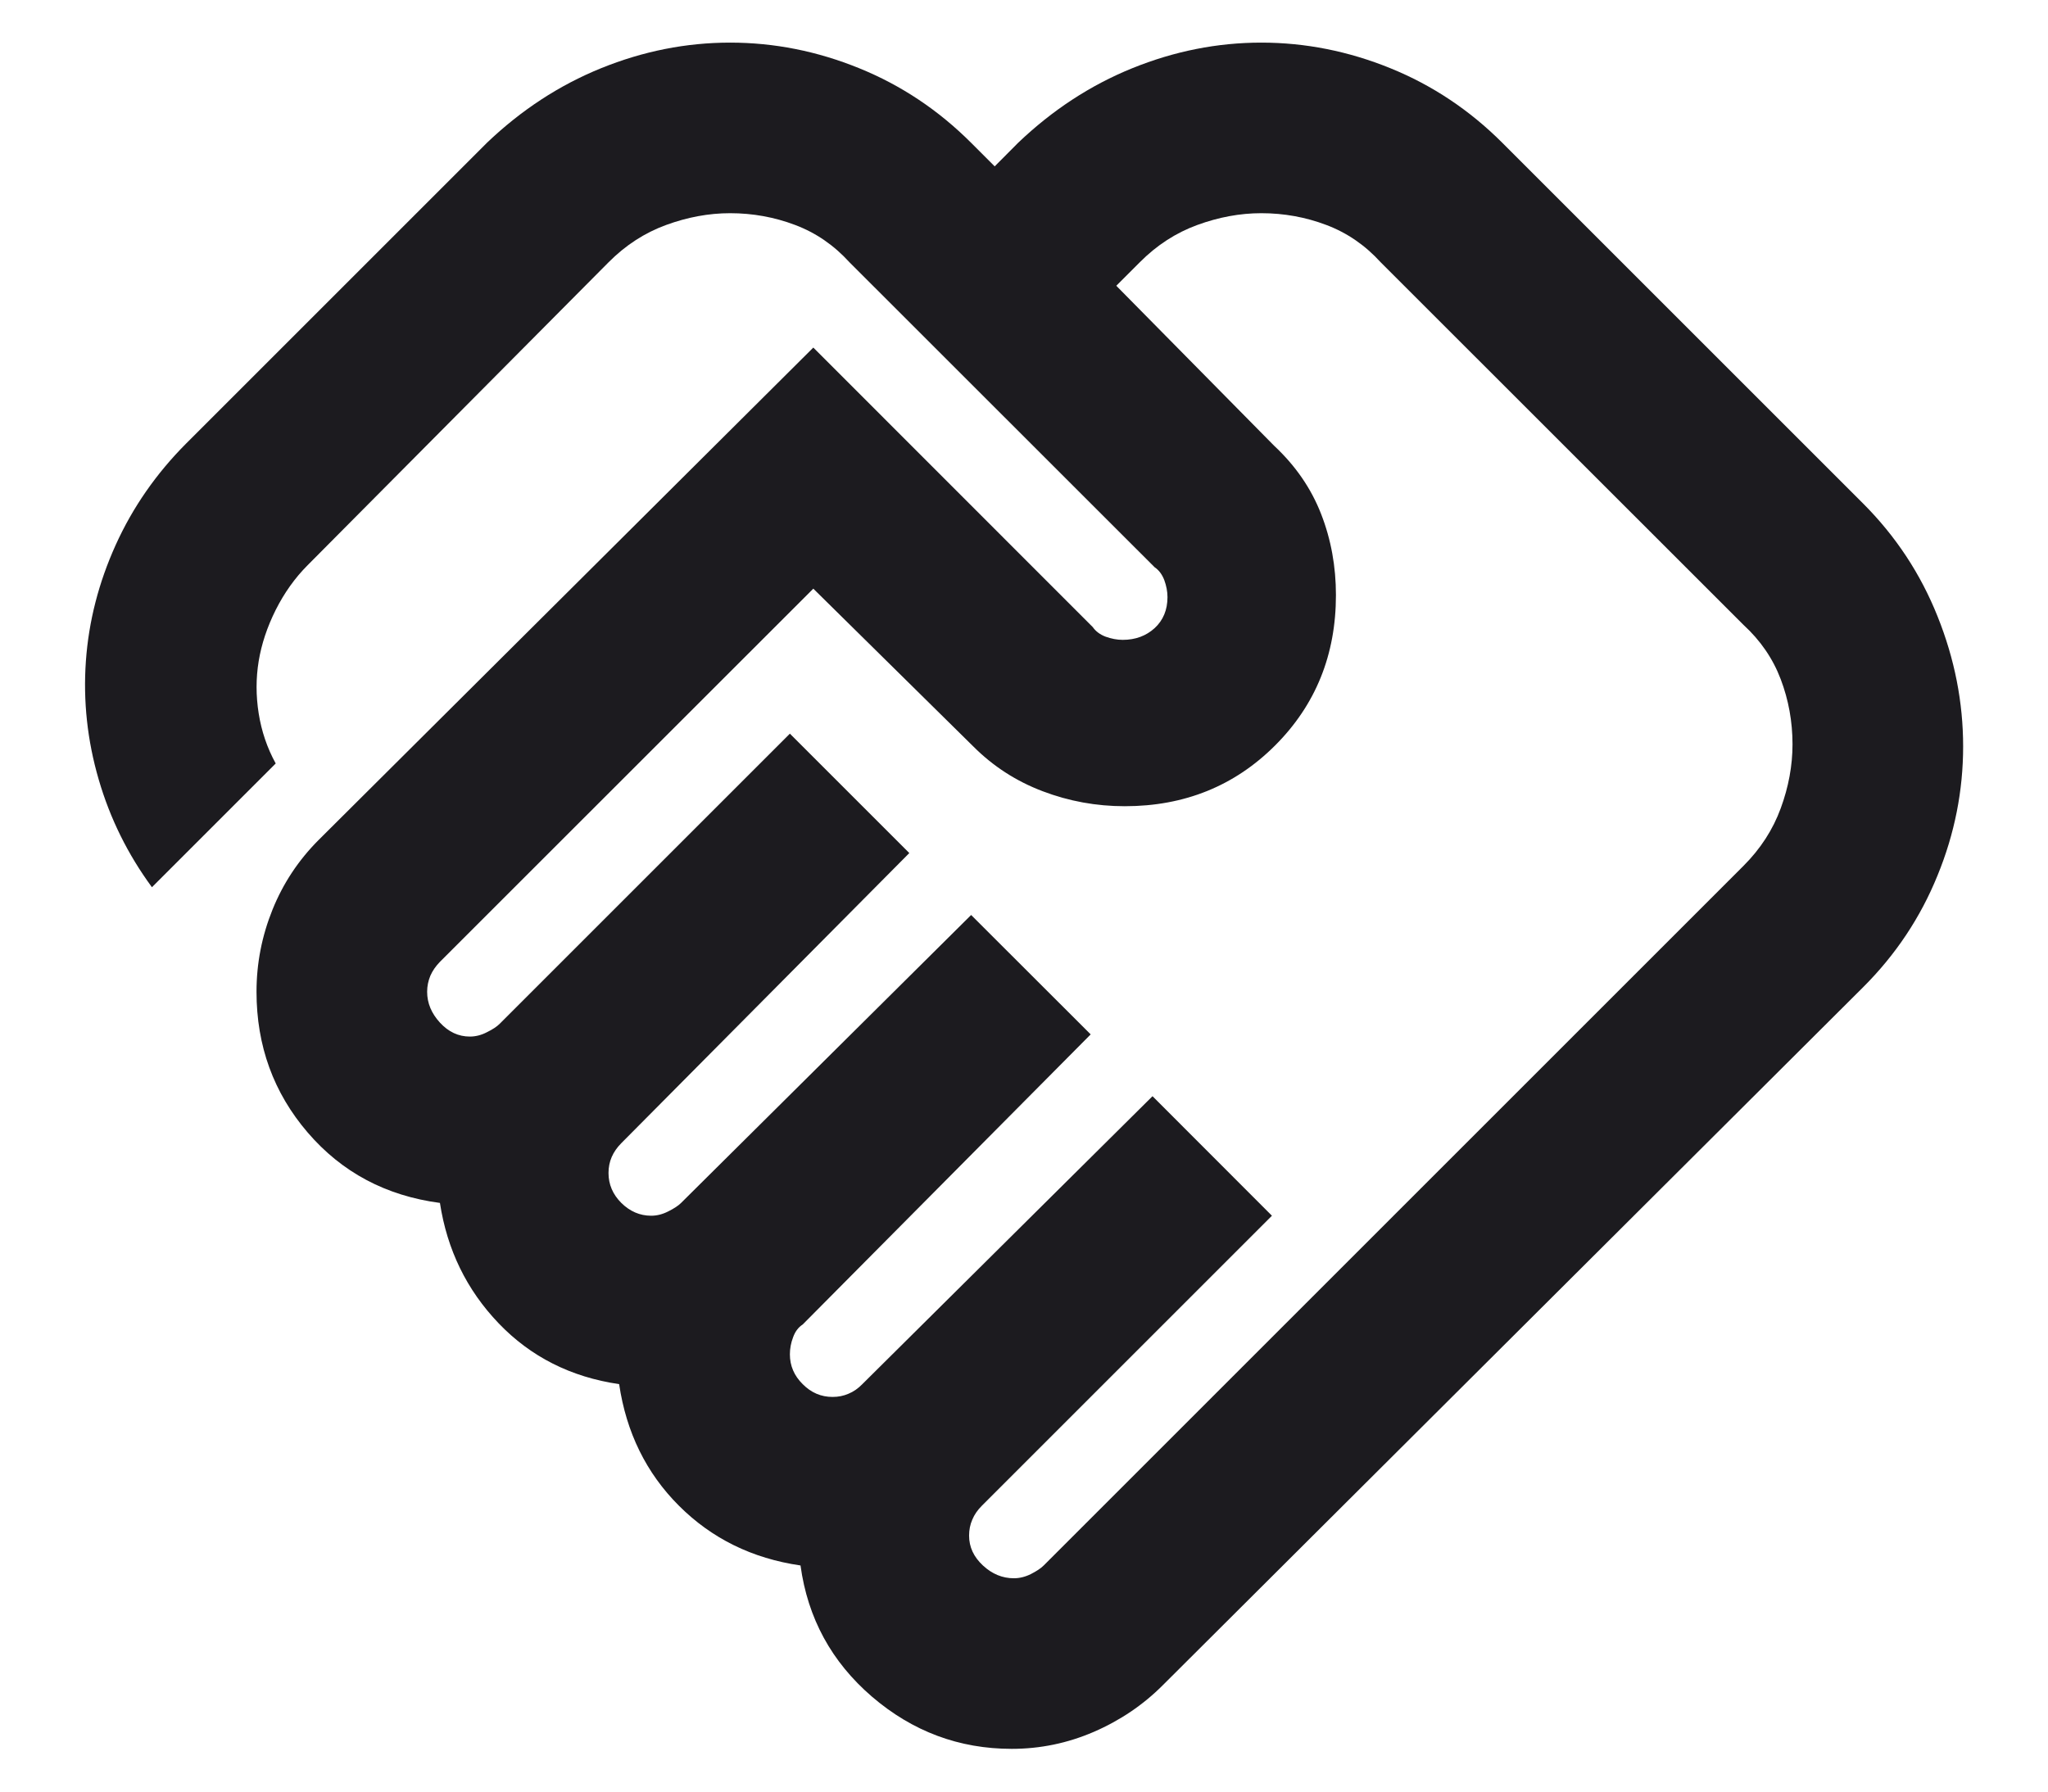 <svg width="16" height="14" viewBox="0 0 16 14" fill="none" xmlns="http://www.w3.org/2000/svg">
<path d="M7.921 12.333C7.965 12.333 8.01 12.322 8.054 12.3C8.099 12.277 8.132 12.255 8.154 12.233L13.621 6.766C13.754 6.633 13.851 6.483 13.912 6.316C13.973 6.15 14.004 5.983 14.004 5.816C14.004 5.639 13.973 5.469 13.912 5.308C13.851 5.147 13.754 5.005 13.621 4.883L10.787 2.05C10.665 1.916 10.524 1.819 10.362 1.758C10.201 1.697 10.032 1.666 9.854 1.666C9.687 1.666 9.521 1.697 9.354 1.758C9.187 1.819 9.037 1.916 8.904 2.05L8.721 2.233L9.954 3.483C10.121 3.639 10.243 3.816 10.321 4.016C10.399 4.216 10.437 4.427 10.437 4.65C10.437 5.116 10.279 5.508 9.962 5.825C9.646 6.141 9.254 6.3 8.787 6.3C8.565 6.3 8.351 6.261 8.146 6.183C7.94 6.105 7.76 5.989 7.604 5.833L6.354 4.6L3.437 7.516C3.404 7.55 3.379 7.586 3.362 7.625C3.346 7.664 3.337 7.705 3.337 7.75C3.337 7.839 3.371 7.919 3.437 7.991C3.504 8.064 3.582 8.1 3.671 8.1C3.715 8.1 3.76 8.089 3.804 8.066C3.849 8.044 3.882 8.022 3.904 8L6.171 5.733L7.104 6.666L4.854 8.933C4.821 8.966 4.796 9.002 4.779 9.041C4.762 9.08 4.754 9.122 4.754 9.166C4.754 9.255 4.787 9.333 4.854 9.4C4.921 9.466 4.999 9.5 5.087 9.5C5.132 9.5 5.176 9.489 5.221 9.466C5.265 9.444 5.299 9.422 5.321 9.4L7.587 7.15L8.521 8.083L6.271 10.35C6.237 10.372 6.212 10.405 6.196 10.45C6.179 10.494 6.171 10.539 6.171 10.583C6.171 10.672 6.204 10.75 6.271 10.816C6.337 10.883 6.415 10.916 6.504 10.916C6.549 10.916 6.59 10.908 6.629 10.891C6.668 10.875 6.704 10.85 6.737 10.816L9.004 8.566L9.937 9.5L7.671 11.766C7.637 11.8 7.612 11.836 7.596 11.875C7.579 11.914 7.571 11.955 7.571 12C7.571 12.089 7.607 12.166 7.679 12.233C7.751 12.3 7.832 12.333 7.921 12.333ZM7.904 13.666C7.493 13.666 7.129 13.53 6.812 13.258C6.496 12.986 6.31 12.644 6.254 12.233C5.876 12.178 5.56 12.022 5.304 11.766C5.049 11.511 4.893 11.194 4.837 10.816C4.46 10.761 4.146 10.602 3.896 10.341C3.646 10.08 3.493 9.766 3.437 9.4C3.015 9.344 2.671 9.161 2.404 8.85C2.137 8.539 2.004 8.172 2.004 7.75C2.004 7.527 2.046 7.314 2.129 7.108C2.212 6.902 2.332 6.722 2.487 6.566L6.354 2.716L8.537 4.9C8.56 4.933 8.593 4.958 8.637 4.975C8.682 4.991 8.726 5 8.771 5C8.871 5 8.954 4.969 9.021 4.908C9.087 4.847 9.121 4.766 9.121 4.666C9.121 4.622 9.112 4.577 9.096 4.533C9.079 4.489 9.054 4.455 9.021 4.433L6.637 2.05C6.515 1.916 6.374 1.819 6.212 1.758C6.051 1.697 5.882 1.666 5.704 1.666C5.537 1.666 5.371 1.697 5.204 1.758C5.037 1.819 4.887 1.916 4.754 2.05L2.404 4.416C2.304 4.516 2.221 4.633 2.154 4.766C2.087 4.9 2.043 5.033 2.021 5.166C1.999 5.3 1.999 5.436 2.021 5.575C2.043 5.714 2.087 5.844 2.154 5.966L1.187 6.933C0.999 6.677 0.86 6.397 0.771 6.091C0.682 5.786 0.649 5.477 0.671 5.166C0.693 4.855 0.771 4.552 0.904 4.258C1.037 3.964 1.221 3.7 1.454 3.466L3.804 1.116C4.071 0.861 4.368 0.666 4.696 0.533C5.024 0.4 5.36 0.333 5.704 0.333C6.049 0.333 6.385 0.4 6.712 0.533C7.04 0.666 7.332 0.861 7.587 1.116L7.771 1.3L7.954 1.116C8.221 0.861 8.518 0.666 8.846 0.533C9.174 0.4 9.51 0.333 9.854 0.333C10.198 0.333 10.535 0.4 10.862 0.533C11.19 0.666 11.482 0.861 11.737 1.116L14.554 3.933C14.81 4.189 15.004 4.483 15.137 4.816C15.271 5.15 15.337 5.489 15.337 5.833C15.337 6.177 15.271 6.514 15.137 6.841C15.004 7.169 14.81 7.461 14.554 7.716L9.087 13.166C8.932 13.322 8.751 13.444 8.546 13.533C8.34 13.622 8.126 13.666 7.904 13.666Z" fill="#1C1B1F"/>
</svg>